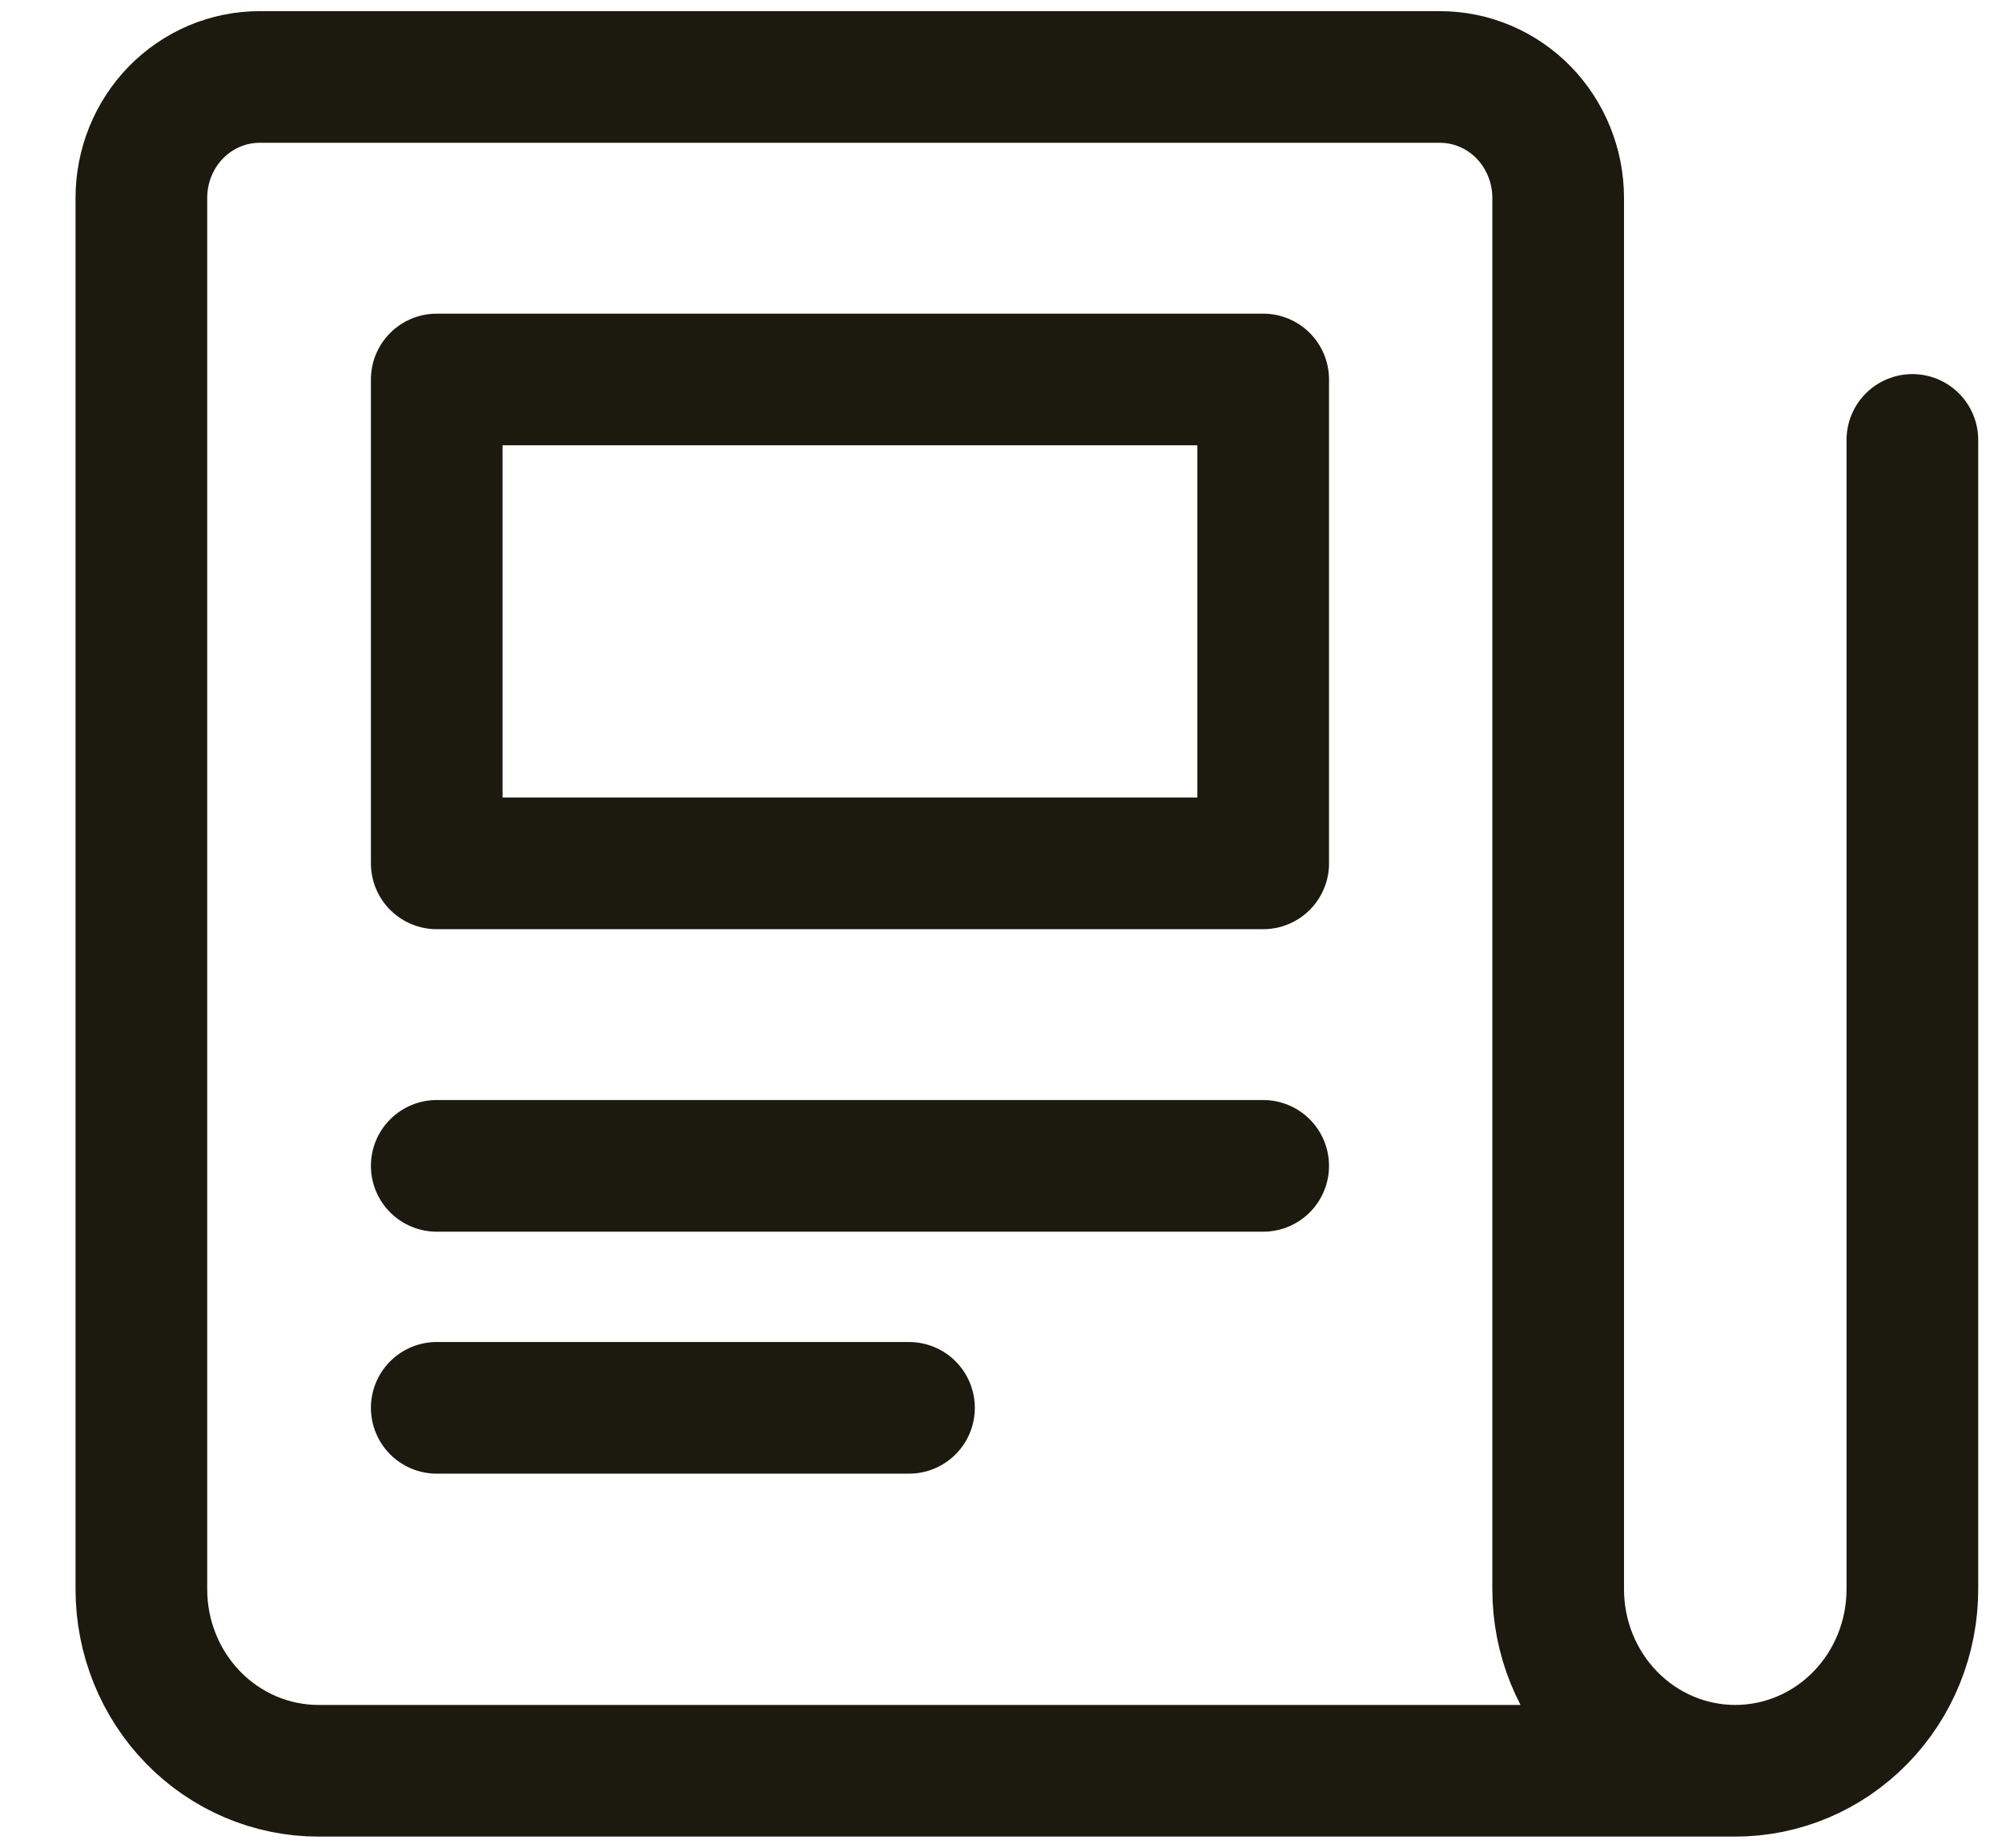 <svg width="26" height="24" viewBox="0 0 26 24" fill="none" xmlns="http://www.w3.org/2000/svg">
<path d="M24.836 5.714V20.643C24.836 21.268 24.594 21.868 24.162 22.31C23.731 22.752 23.146 23 22.536 23M22.536 23C21.926 23 21.341 22.752 20.91 22.31C20.478 21.868 20.236 21.268 20.236 20.643V2.571C20.236 2.155 20.074 1.755 19.787 1.46C19.499 1.166 19.109 1 18.703 1H3.369C2.963 1 2.573 1.166 2.285 1.46C1.997 1.755 1.836 2.155 1.836 2.571V20.643C1.836 21.268 2.078 21.868 2.51 22.31C2.941 22.752 3.526 23 4.136 23H22.536Z" stroke="#1C190E" stroke-width="1.71" stroke-linecap="round" stroke-linejoin="round"/>
<path d="M5.672 15.143H16.405" stroke="#1C190E" stroke-width="1.71" stroke-linecap="round" stroke-linejoin="round"/>
<path d="M5.672 18.286H11.805" stroke="#1C190E" stroke-width="1.71" stroke-linecap="round" stroke-linejoin="round"/>
<path d="M5.672 4.929H16.405V11.214H5.672V4.929Z" stroke="#1C190E" stroke-width="1.71" stroke-linecap="round" stroke-linejoin="round"/>
</svg>
